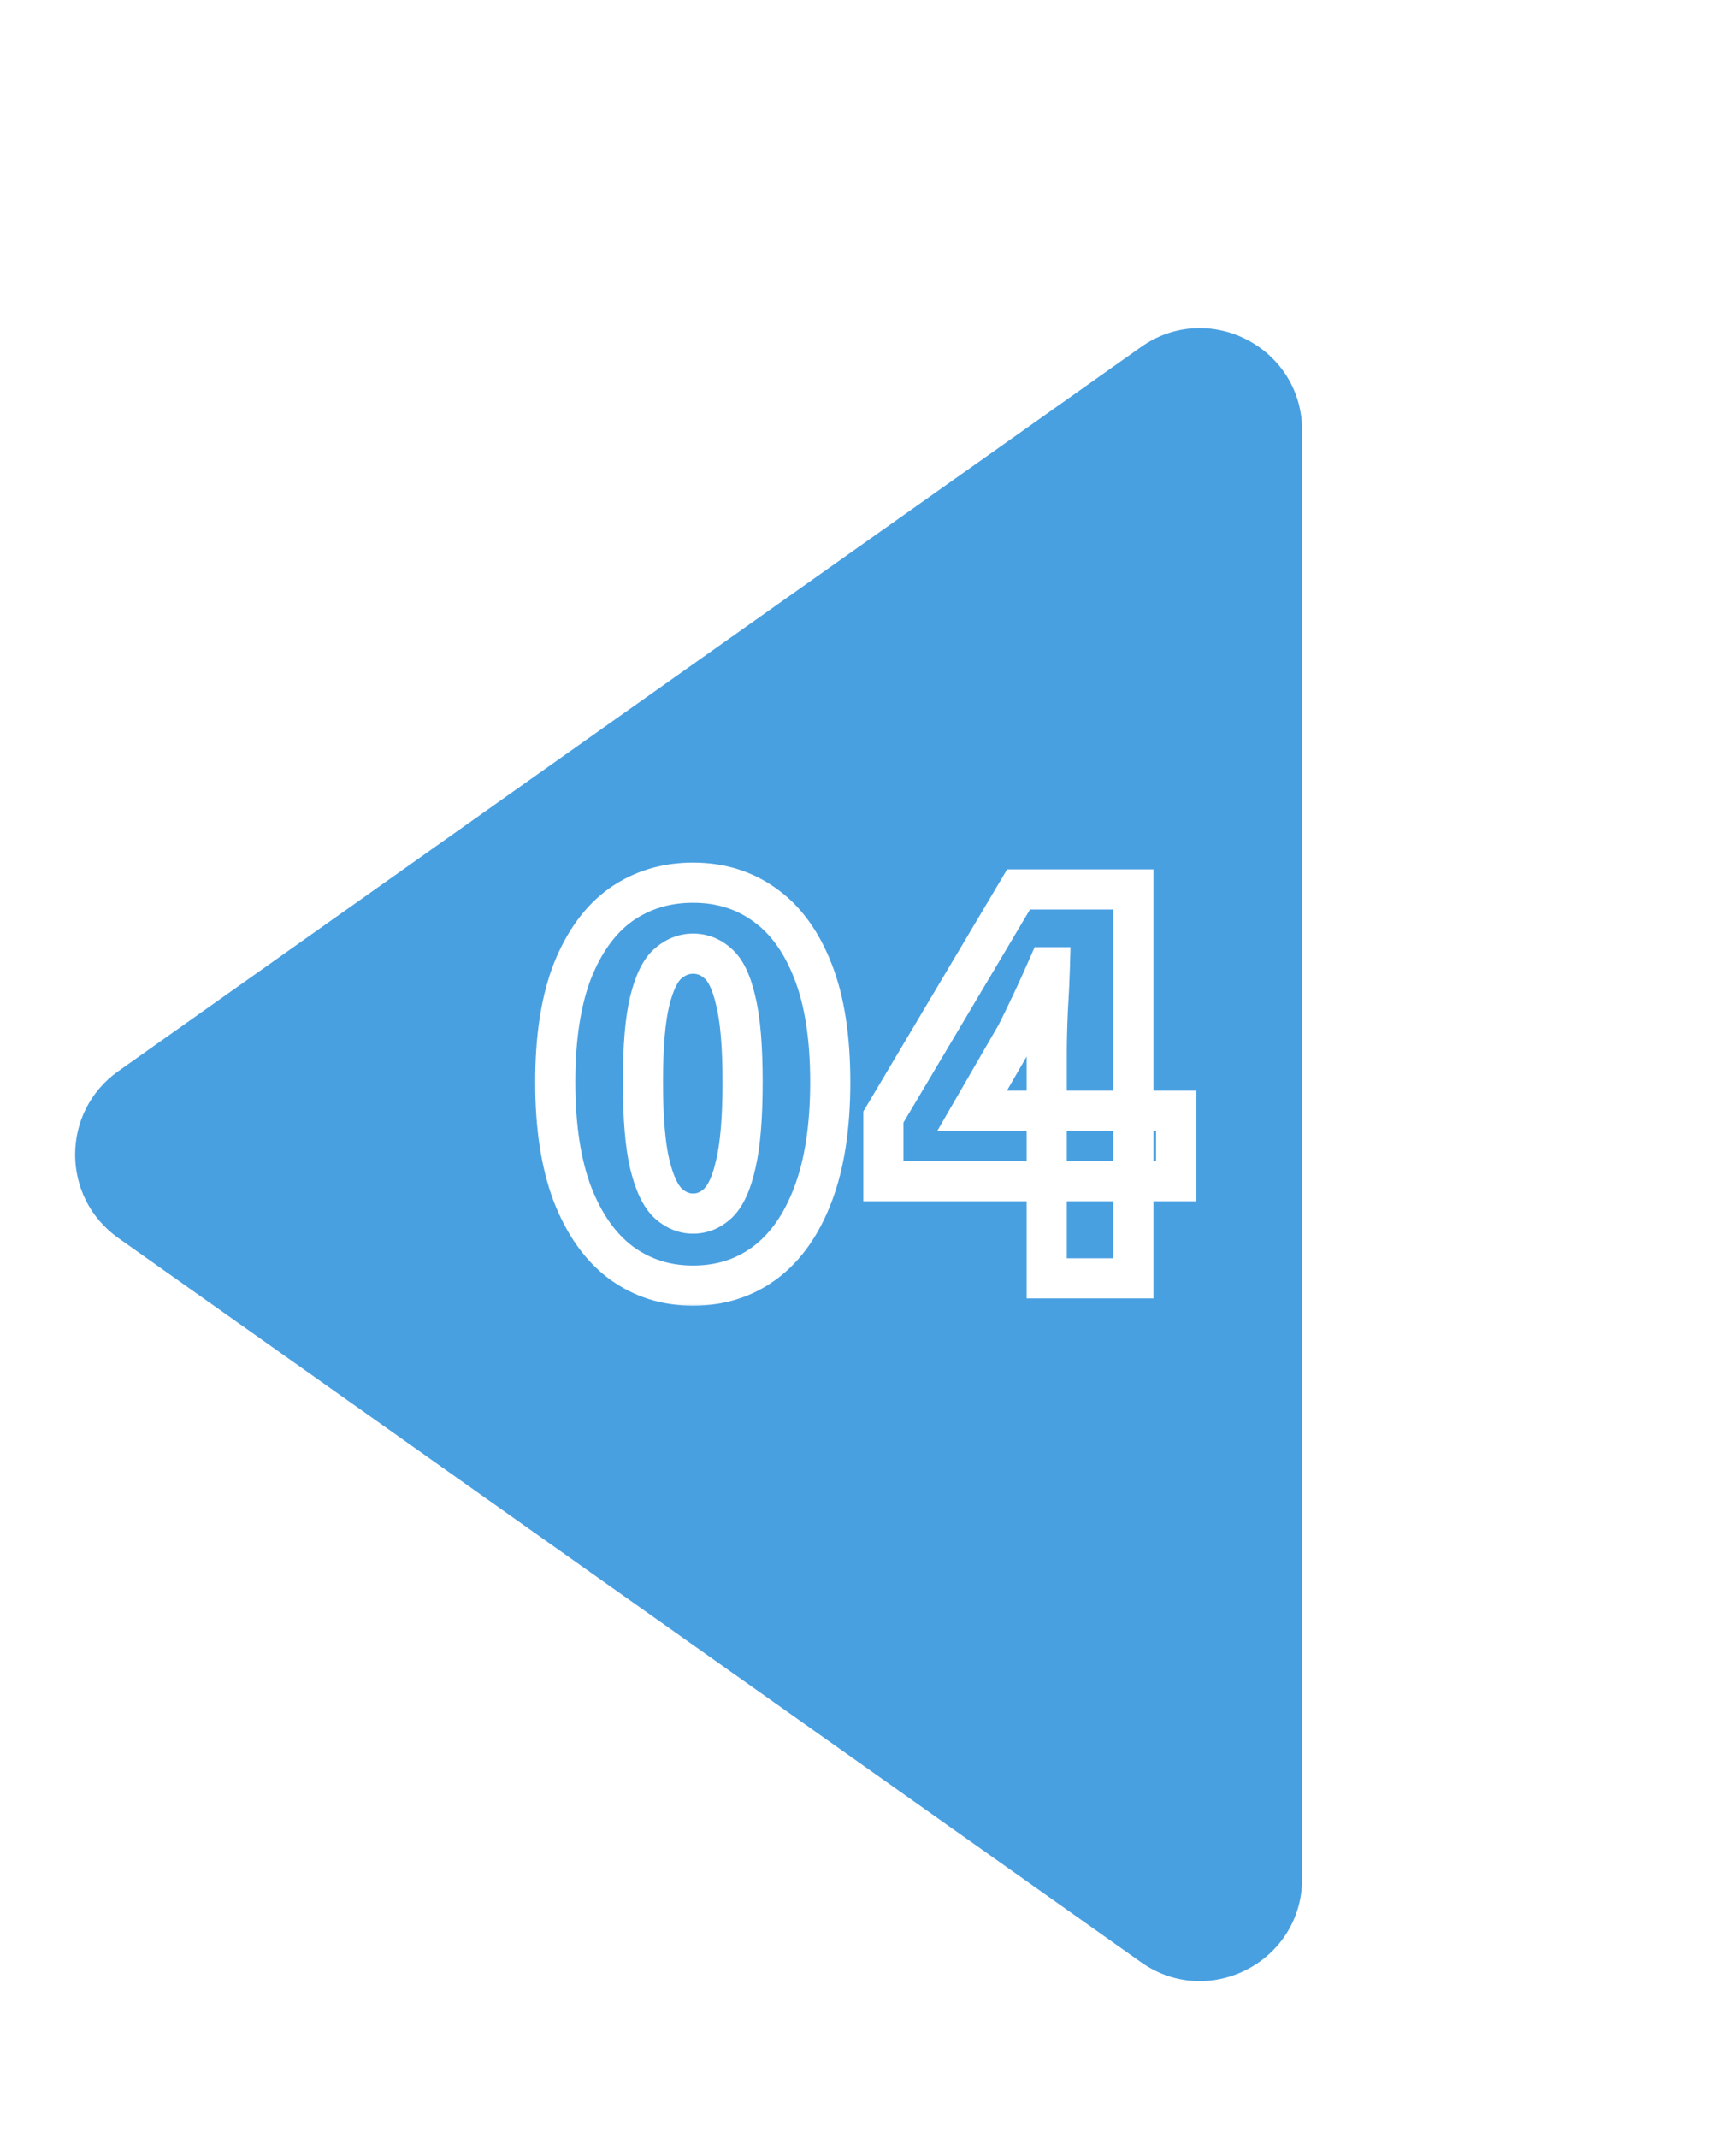 <svg width="173" height="213" viewBox="0 0 173 213" fill="none" xmlns="http://www.w3.org/2000/svg">
<g filter="url(#filter0_d_513_1352)">
<path d="M11.785 97.718C6.055 101.775 6.055 110.277 11.785 114.334L113.702 186.479C120.443 191.251 129.762 186.431 129.762 178.172L129.762 33.881C129.762 25.622 120.443 20.801 113.702 25.573L11.785 97.718Z" fill="#49A0E1"/>
</g>
<mask id="path-2-outside-1_513_1352" maskUnits="userSpaceOnUse" x="52.891" y="85.353" width="67" height="45" fill="black">
<rect fill="white" x="52.891" y="85.353" width="67" height="45"/>
<path d="M69.063 128.08C66.359 128.08 63.967 127.318 61.887 125.792C59.842 124.267 58.23 121.996 57.051 118.98C55.907 115.964 55.335 112.238 55.335 107.8C55.335 103.363 55.907 99.671 57.051 96.725C58.23 93.778 59.842 91.576 61.887 90.121C63.967 88.665 66.359 87.936 69.063 87.936C71.802 87.936 74.194 88.682 76.239 90.172C78.284 91.629 79.879 93.83 81.023 96.776C82.167 99.689 82.739 103.363 82.739 107.8C82.739 112.238 82.167 115.964 81.023 118.98C79.879 121.996 78.284 124.267 76.239 125.792C74.194 127.318 71.802 128.08 69.063 128.08ZM69.063 120.904C69.999 120.904 70.831 120.558 71.559 119.864C72.322 119.136 72.911 117.836 73.327 115.964C73.778 114.058 74.003 111.336 74.003 107.8C74.003 104.264 73.778 101.578 73.327 99.74C72.911 97.903 72.322 96.655 71.559 95.996C70.831 95.338 69.999 95.008 69.063 95.008C68.162 95.008 67.33 95.338 66.567 95.996C65.805 96.655 65.198 97.903 64.747 99.74C64.296 101.578 64.071 104.264 64.071 107.8C64.071 111.336 64.296 114.058 64.747 115.964C65.198 117.836 65.805 119.136 66.567 119.864C67.33 120.558 68.162 120.904 69.063 120.904ZM104.311 127.352V104.992C104.311 103.779 104.345 102.358 104.415 100.728C104.519 99.064 104.588 97.609 104.623 96.361H104.415C103.929 97.47 103.427 98.579 102.907 99.689C102.387 100.798 101.849 101.907 101.295 103.016L96.875 110.66H117.207V117.68H88.035V111.284L101.503 88.612H112.943V127.352H104.311Z"/>
</mask>
<path d="M61.887 125.792L60.691 127.396L60.698 127.401L60.704 127.405L61.887 125.792ZM57.051 118.98L55.181 119.69L55.185 119.699L55.188 119.708L57.051 118.98ZM57.051 96.725L55.194 95.982L55.19 95.991L55.187 96.001L57.051 96.725ZM61.887 90.121L60.74 88.482L60.734 88.487L60.727 88.491L61.887 90.121ZM76.239 90.172L75.061 91.789L75.07 91.795L75.079 91.802L76.239 90.172ZM81.023 96.776L79.159 97.5L79.162 97.508L81.023 96.776ZM81.023 118.98L79.153 118.271L79.153 118.271L81.023 118.98ZM76.239 125.792L75.043 124.189L75.043 124.189L76.239 125.792ZM71.559 119.864L72.938 121.313L72.94 121.311L71.559 119.864ZM73.327 115.964L71.381 115.504L71.378 115.517L71.375 115.531L73.327 115.964ZM73.327 99.74L71.376 100.182L71.38 100.2L71.385 100.217L73.327 99.74ZM71.559 95.996L70.217 97.48L70.234 97.495L70.252 97.51L71.559 95.996ZM66.567 95.996L65.26 94.483L65.26 94.483L66.567 95.996ZM64.747 99.74L66.689 100.217L66.689 100.217L64.747 99.74ZM64.747 115.964L62.801 116.425L62.803 116.433L64.747 115.964ZM66.567 119.864L65.186 121.311L65.204 121.328L65.222 121.344L66.567 119.864ZM69.063 126.08C66.763 126.08 64.79 125.441 63.07 124.18L60.704 127.405C63.145 129.195 65.956 130.08 69.063 130.08V126.08ZM63.083 124.189C61.408 122.94 59.993 121.013 58.914 118.252L55.188 119.708C56.467 122.98 58.275 125.594 60.691 127.396L63.083 124.189ZM58.921 118.271C57.889 115.549 57.335 112.08 57.335 107.8H53.335C53.335 112.395 53.925 116.38 55.181 119.69L58.921 118.271ZM57.335 107.8C57.335 103.518 57.889 100.091 58.916 97.448L55.187 96.001C53.925 99.251 53.335 103.208 53.335 107.8H57.335ZM58.908 97.467C59.982 94.783 61.387 92.931 63.047 91.75L60.727 88.491C58.296 90.222 56.478 92.772 55.194 95.982L58.908 97.467ZM63.034 91.759C64.755 90.554 66.741 89.936 69.063 89.936V85.936C65.977 85.936 63.179 86.775 60.74 88.482L63.034 91.759ZM69.063 89.936C71.415 89.936 73.386 90.568 75.061 91.789L77.417 88.556C75.001 86.795 72.188 85.936 69.063 85.936V89.936ZM75.079 91.802C76.733 92.979 78.12 94.824 79.159 97.5L82.888 96.053C81.639 92.836 79.836 90.278 77.399 88.543L75.079 91.802ZM79.162 97.508C80.184 100.111 80.739 103.517 80.739 107.8H84.739C84.739 103.209 84.15 99.266 82.885 96.045L79.162 97.508ZM80.739 107.8C80.739 112.08 80.186 115.549 79.153 118.271L82.893 119.69C84.149 116.38 84.739 112.395 84.739 107.8H80.739ZM79.153 118.271C78.109 121.025 76.712 122.945 75.043 124.189L77.435 127.396C79.857 125.59 81.65 122.968 82.893 119.69L79.153 118.271ZM75.043 124.189C73.37 125.438 71.404 126.08 69.063 126.08V130.08C72.199 130.08 75.018 129.198 77.435 127.396L75.043 124.189ZM69.063 122.904C70.553 122.904 71.869 122.331 72.938 121.313L70.18 118.416C69.793 118.784 69.445 118.904 69.063 118.904V122.904ZM72.94 121.311C74.141 120.165 74.838 118.383 75.279 116.398L71.375 115.531C70.984 117.29 70.503 118.108 70.178 118.418L72.94 121.311ZM75.273 116.425C75.778 114.292 76.003 111.389 76.003 107.8H72.003C72.003 111.284 71.778 113.823 71.381 115.504L75.273 116.425ZM76.003 107.8C76.003 104.217 75.778 101.338 75.269 99.264L71.385 100.217C71.777 101.817 72.003 104.312 72.003 107.8H76.003ZM75.278 99.299C74.838 97.357 74.132 95.575 72.866 94.483L70.252 97.51C70.512 97.735 70.984 98.449 71.376 100.182L75.278 99.299ZM72.901 94.513C71.825 93.54 70.521 93.008 69.063 93.008V97.008C69.477 97.008 69.837 97.136 70.217 97.48L72.901 94.513ZM69.063 93.008C67.624 93.008 66.34 93.55 65.26 94.483L67.874 97.51C68.32 97.126 68.699 97.008 69.063 97.008V93.008ZM65.26 94.483C64.009 95.563 63.28 97.327 62.805 99.264L66.689 100.217C67.116 98.48 67.6 97.747 67.874 97.51L65.26 94.483ZM62.805 99.264C62.296 101.338 62.071 104.217 62.071 107.8H66.071C66.071 104.312 66.297 101.817 66.689 100.217L62.805 99.264ZM62.071 107.8C62.071 111.389 62.297 114.292 62.801 116.425L66.694 115.504C66.296 113.823 66.071 111.284 66.071 107.8H62.071ZM62.803 116.433C63.279 118.413 63.998 120.177 65.186 121.311L67.948 118.418C67.611 118.096 67.116 117.26 66.692 115.496L62.803 116.433ZM65.222 121.344C66.296 122.321 67.593 122.904 69.063 122.904V118.904C68.731 118.904 68.364 118.795 67.912 118.385L65.222 121.344ZM104.311 127.352H102.311V129.352H104.311V127.352ZM104.415 100.728L102.419 100.604L102.417 100.624L102.416 100.643L104.415 100.728ZM104.623 96.361L106.622 96.416L106.679 94.361H104.623V96.361ZM104.415 96.361V94.361H103.107L102.582 95.559L104.415 96.361ZM102.907 99.689L104.718 100.537L104.718 100.537L102.907 99.689ZM101.295 103.016L103.026 104.018L103.056 103.965L103.083 103.911L101.295 103.016ZM96.875 110.66L95.143 109.659L93.408 112.66H96.875V110.66ZM117.207 110.66H119.207V108.66H117.207V110.66ZM117.207 117.68V119.68H119.207V117.68H117.207ZM88.035 117.68H86.035V119.68H88.035V117.68ZM88.035 111.284L86.315 110.263L86.035 110.735V111.284H88.035ZM101.503 88.612V86.612H100.364L99.783 87.591L101.503 88.612ZM112.943 88.612H114.943V86.612H112.943V88.612ZM112.943 127.352V129.352H114.943V127.352H112.943ZM106.311 127.352V104.992H102.311V127.352H106.311ZM106.311 104.992C106.311 103.815 106.344 102.423 106.413 100.813L102.416 100.643C102.346 102.292 102.311 103.743 102.311 104.992H106.311ZM106.411 100.853C106.516 99.173 106.586 97.693 106.622 96.416L102.623 96.305C102.59 97.524 102.522 98.956 102.419 100.604L106.411 100.853ZM104.623 94.361H104.415V98.361H104.623V94.361ZM102.582 95.559C102.104 96.652 101.608 97.746 101.096 98.84L104.718 100.537C105.245 99.412 105.755 98.287 106.247 97.162L102.582 95.559ZM101.096 98.84C100.583 99.933 100.053 101.028 99.506 102.122L103.083 103.911C103.646 102.787 104.19 101.662 104.718 100.537L101.096 98.84ZM99.563 102.015L95.143 109.659L98.606 111.662L103.026 104.018L99.563 102.015ZM96.875 112.66H117.207V108.66H96.875V112.66ZM115.207 110.66V117.68H119.207V110.66H115.207ZM117.207 115.68H88.035V119.68H117.207V115.68ZM90.035 117.68V111.284H86.035V117.68H90.035ZM89.754 112.306L103.222 89.634L99.783 87.591L86.315 110.263L89.754 112.306ZM101.503 90.612H112.943V86.612H101.503V90.612ZM110.943 88.612V127.352H114.943V88.612H110.943ZM112.943 125.352H104.311V129.352H112.943V125.352Z" fill="white" mask="url(#path-2-outside-1_513_1352)"/>
<defs>
<filter id="filter0_d_513_1352" x="7.486" y="23.684" width="122.275" height="173.684" filterUnits="userSpaceOnUse" color-interpolation-filters="sRGB">
<feFlood flood-opacity="0" result="BackgroundImageFix"/>
<feColorMatrix in="SourceAlpha" type="matrix" values="0 0 0 0 0 0 0 0 0 0 0 0 0 0 0 0 0 0 127 0" result="hardAlpha"/>
<feOffset dy="9"/>
<feComposite in2="hardAlpha" operator="out"/>
<feColorMatrix type="matrix" values="0 0 0 0 0.958 0 0 0 0 0.839 0 0 0 0 0.399 0 0 0 0.3 0"/>
<feBlend mode="multiply" in2="BackgroundImageFix" result="effect1_dropShadow_513_1352"/>
<feBlend mode="normal" in="SourceGraphic" in2="effect1_dropShadow_513_1352" result="shape"/>
</filter>
</defs>
</svg>
